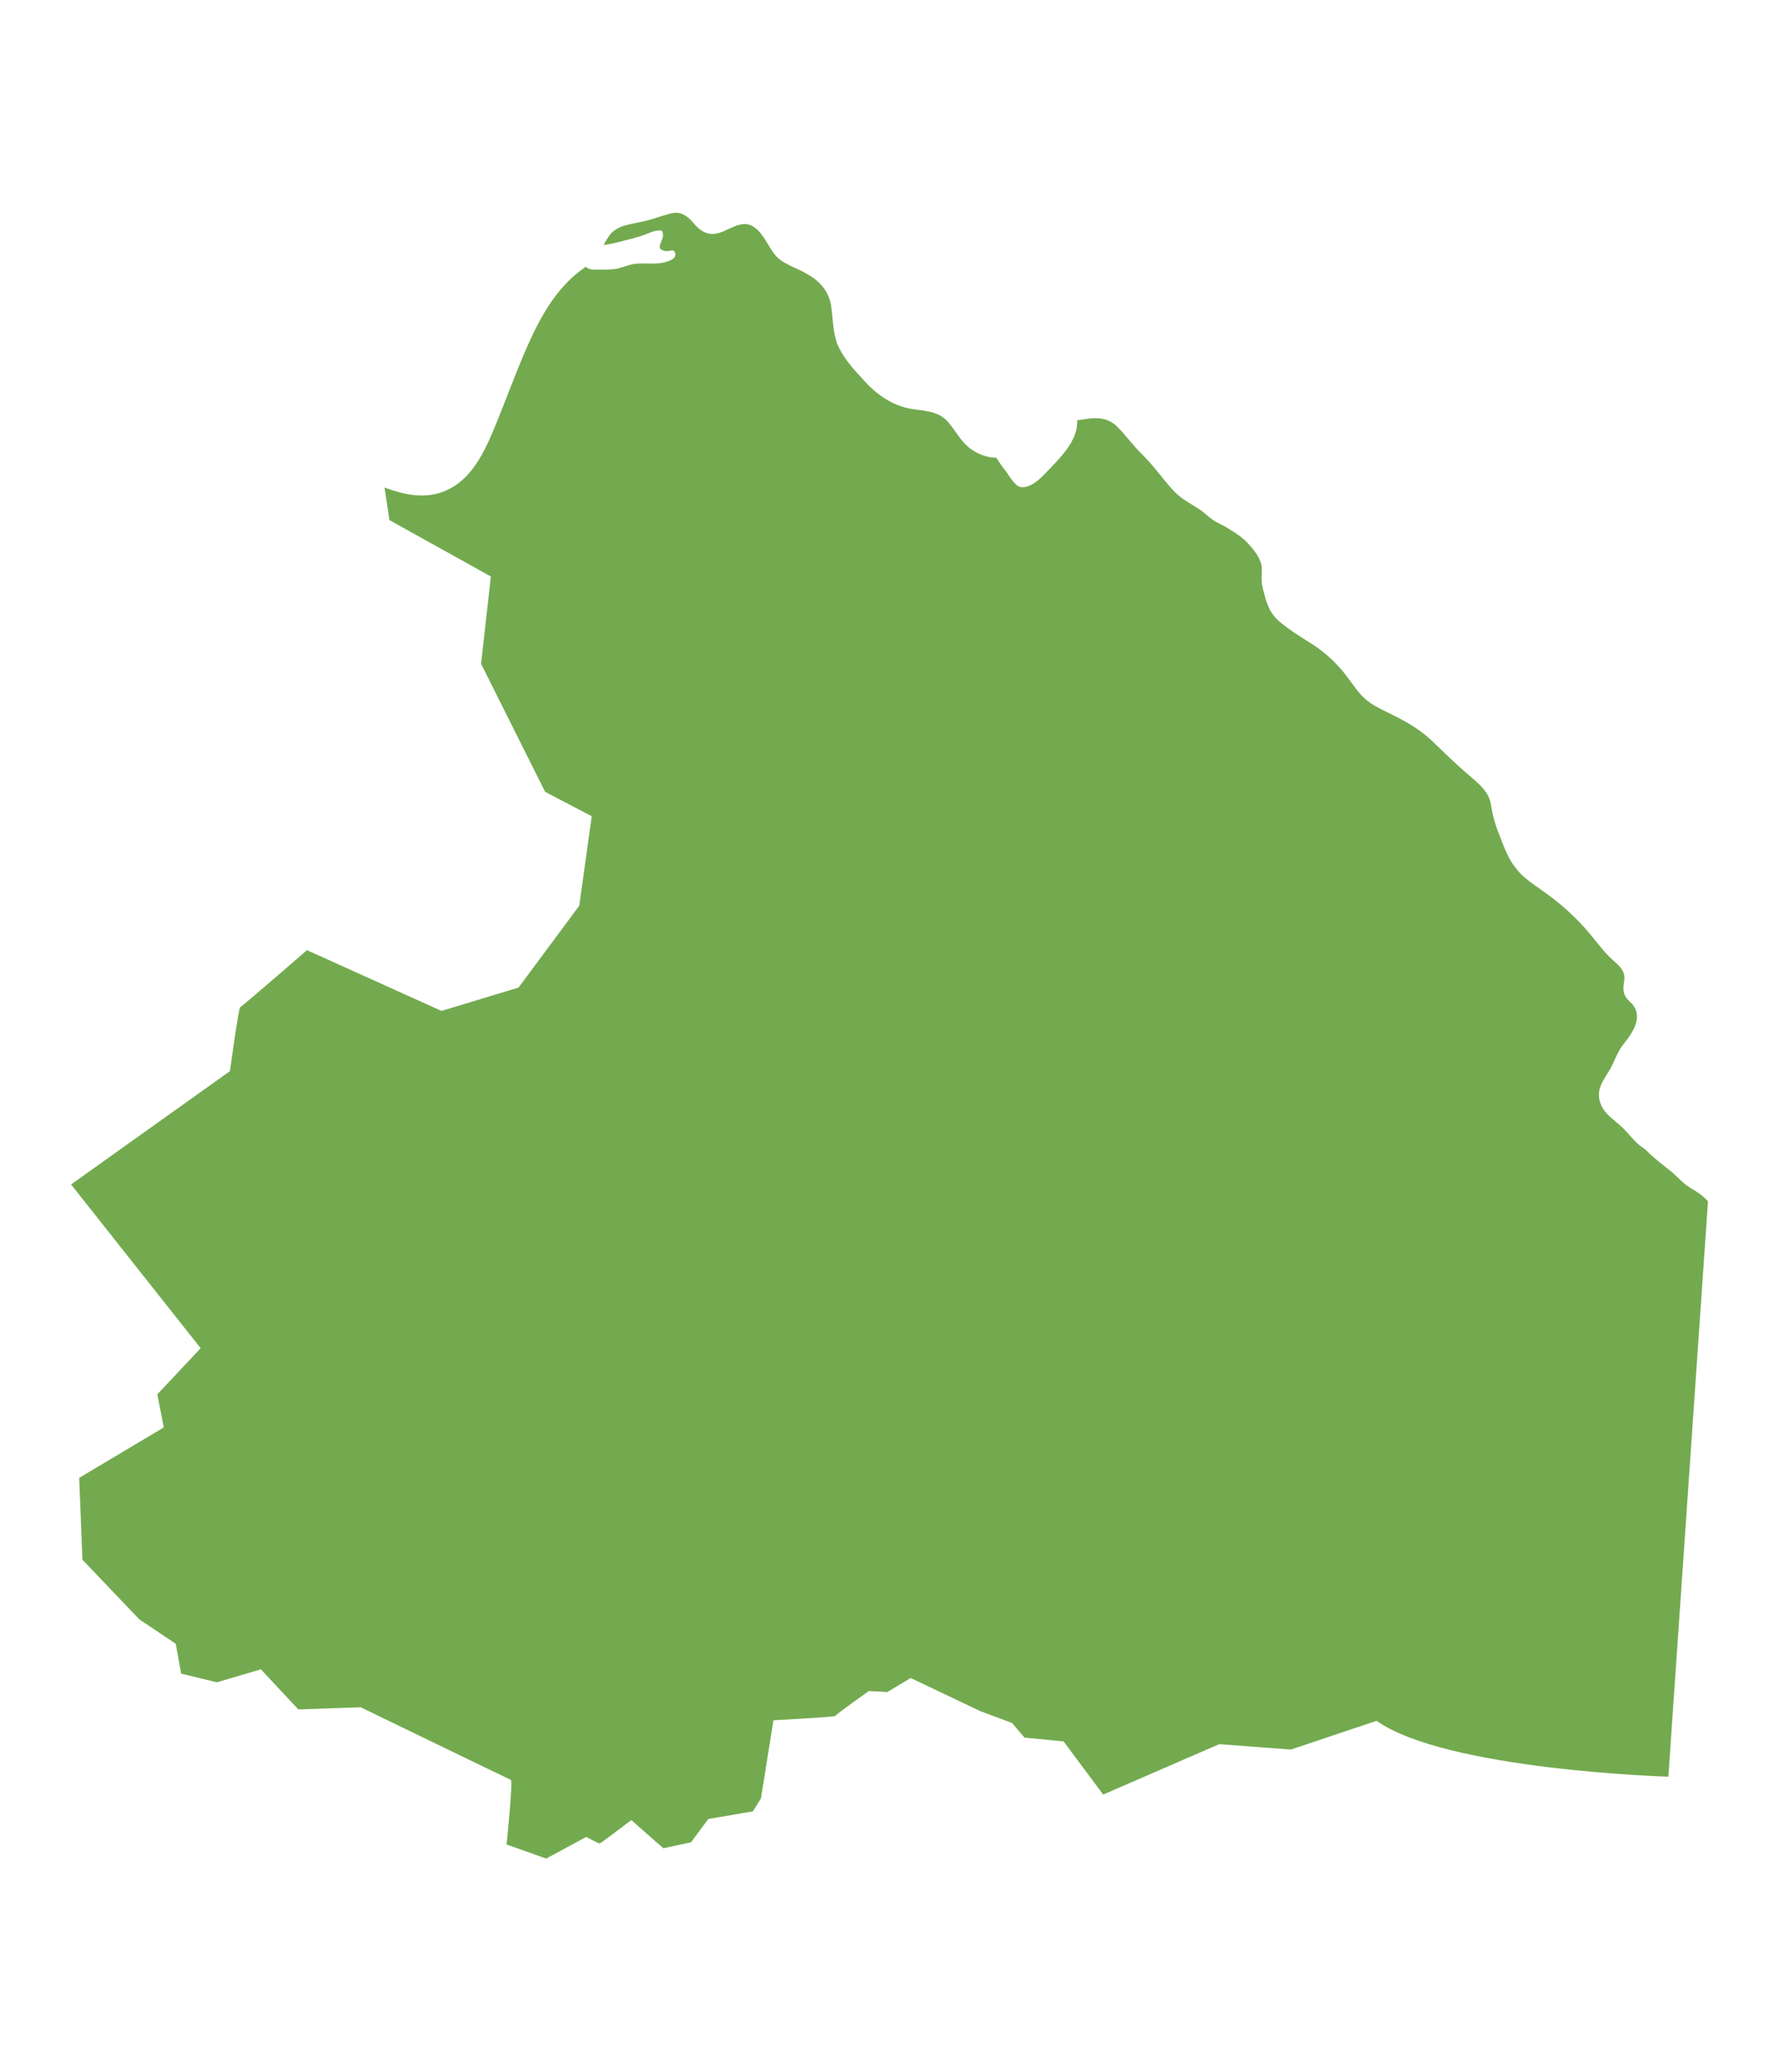 <?xml version="1.0" encoding="utf-8"?>
<!-- Generator: Adobe Illustrator 24.0.1, SVG Export Plug-In . SVG Version: 6.00 Build 0)  -->
<svg version="1.1" id="Layer_1" xmlns="http://www.w3.org/2000/svg" xmlns:xlink="http://www.w3.org/1999/xlink" x="0px" y="0px"
	 viewBox="0 0 328 382" style="enable-background:new 0 0 328 382;" xml:space="preserve">
<style type="text/css">
	.st0{fill:#73AA4F;}
</style>
<path class="st0" d="M314.9,221.6l-7.3,106c0,0-40.9-1.2-53.8-10.3l-15.8,5.3l-13.2-1l-21.4,9.3l-7.3-9.8l-7.2-0.7l-2.3-2.7
	l-5.9-2.2l-12.8-6.1l-4.3,2.6l-3.4-0.2c0,0-6.2,4.4-6.2,4.6c0,0.2-11.4,0.8-11.4,0.8l-2.3,14.4l-1.5,2.4l-8.2,1.4l-3.2,4.3l-5.1,1.1
	l-5.9-5.2c0,0-5.5,4.2-5.8,4.3c-0.2,0.1-2.5-1.2-2.5-1.2l-7.4,4l-7.3-2.6c0,0,1.2-11.6,0.8-11.9c-0.4-0.2-8.3-4-8.3-4l-19.4-9.4
	L55,315.2l-6.9-7.4l-8.1,2.4l-6.6-1.6l-1-5.5l-6.7-4.5l-10.5-11l-0.6-15.1l15.6-9.3l-1.2-6.1l8-8.5l-23.9-30.2l29.3-20.9
	c0,0,1.6-11.8,1.9-11.8c0.2,0,12.3-10.5,12.3-10.5l24.8,11.2l14.2-4.3l11.2-15.1l2.3-16.5l-8.6-4.5l-11.8-23.6l1.8-16.1L71.8,95.9
	l-0.9-6c3.5,1.3,7.2,2.1,10.7,0.8c5.3-1.9,7.8-7.5,9.8-12.4c2.3-5.6,4.3-11.3,6.9-16.8c2.3-4.7,5-9,9.4-12.1
	c0.1-0.1,0.2-0.2,0.3-0.2l0,0c0.5,0.4,1.1,0.6,2,0.5c1.4,0,3,0.1,4.3-0.3c1.2-0.3,2.1-0.8,3.4-0.8c1.7-0.1,3.4,0.2,5.1-0.3
	c0.6-0.2,1.9-0.6,1.7-1.5c-0.2-1.1-1-0.4-1.7-0.5c-2.7-0.4,0.3-2.2-0.8-3.8c-1.3-0.1-2.1,0.4-3.2,0.8c-1.3,0.5-2.8,0.8-4.2,1.2
	c-1.1,0.3-2.2,0.5-3.3,0.7c0.4-0.8,0.8-1.5,1.4-2.2c0.6-0.6,1.3-1,2.1-1.3c1.3-0.4,2.6-0.6,3.9-0.9c1.4-0.3,2.7-0.8,4.1-1.2
	c1-0.3,2.1-0.6,3.1-0.1c0.9,0.4,1.6,1.2,2.2,1.9c1.6,1.8,3.2,2.2,5.4,1.2c1.9-0.8,3.8-2.1,5.7-0.6c1.7,1.3,2.4,3.4,3.7,5
	c1.4,1.7,3.8,2.3,5.7,3.4c2.4,1.3,4.1,3.1,4.6,5.8c0.4,2.4,0.3,4.9,1.2,7.3c1,2.3,2.7,4.3,4.4,6.1c2.3,2.7,5.1,4.9,8.7,5.7
	c2.5,0.5,5.3,0.3,7.2,2.4c1.5,1.7,2.4,3.7,4.3,5.1c1.4,1,3.1,1.6,4.7,1.6c0.5,0.8,1.1,1.7,1.7,2.4c0.6,0.8,1.7,2.8,2.7,3
	c1.7,0.3,3.5-1.3,4.6-2.5c2.7-2.8,6.1-6,5.9-9.8c0.4-0.1,0.9-0.1,1.3-0.2c2.4-0.4,4.5-0.3,6.2,1.5c1.6,1.6,2.9,3.5,4.6,5.1
	c2,2,3.6,4.3,5.5,6.4c1.5,1.7,3.3,2.5,5.2,3.8c0.7,0.5,1.3,1.1,2,1.6c0.7,0.5,1.5,0.9,2.3,1.3c1.5,0.9,3.1,1.8,4.3,3.1
	c1.1,1.2,2.3,2.6,2.6,4.2c0.1,0.8,0,1.6,0,2.4c0,1,0.2,1.9,0.5,2.8c0.5,2.1,1.2,3.8,2.9,5.2c2.1,1.8,4.7,3.2,7,4.8
	c2.2,1.6,4,3.4,5.6,5.6c0.9,1.2,1.7,2.4,2.7,3.4c1.1,1.1,2.4,1.8,3.8,2.5c3.1,1.5,6.1,3,8.7,5.4c2.3,2.2,4.6,4.5,7,6.5
	c1.8,1.6,3.7,3,4.1,5.5c0.3,2,0.8,3.8,1.6,5.7c0.8,2.1,1.6,4.3,3,6c1.5,2,3.8,3.3,5.8,4.8c2.5,1.8,4.8,3.9,6.9,6.2
	c1.6,1.8,2.9,3.7,4.6,5.4c1.2,1.2,2.8,2.1,2.7,4c-0.1,0.8-0.3,1.7-0.1,2.5c0.2,0.9,0.8,1.4,1.4,2c1.8,1.9,0.9,4.2-0.4,6.1
	c-0.6,0.9-1.3,1.6-1.8,2.5c-0.5,0.9-0.9,1.8-1.3,2.7c-1.1,2.3-3.2,4.2-2.3,6.9c0.7,2.2,2.3,3,3.9,4.5c1.2,1.1,2.2,2.5,3.4,3.5
	c0.4,0.3,0.8,0.5,1.2,0.9c1.3,1.3,2.7,2.4,4.1,3.5c1.4,1,2.5,2.5,4,3.4c1.2,0.7,2.3,1.4,3.2,2.4
	C314.8,221.5,314.9,221.5,314.9,221.6z"/>
</svg>
